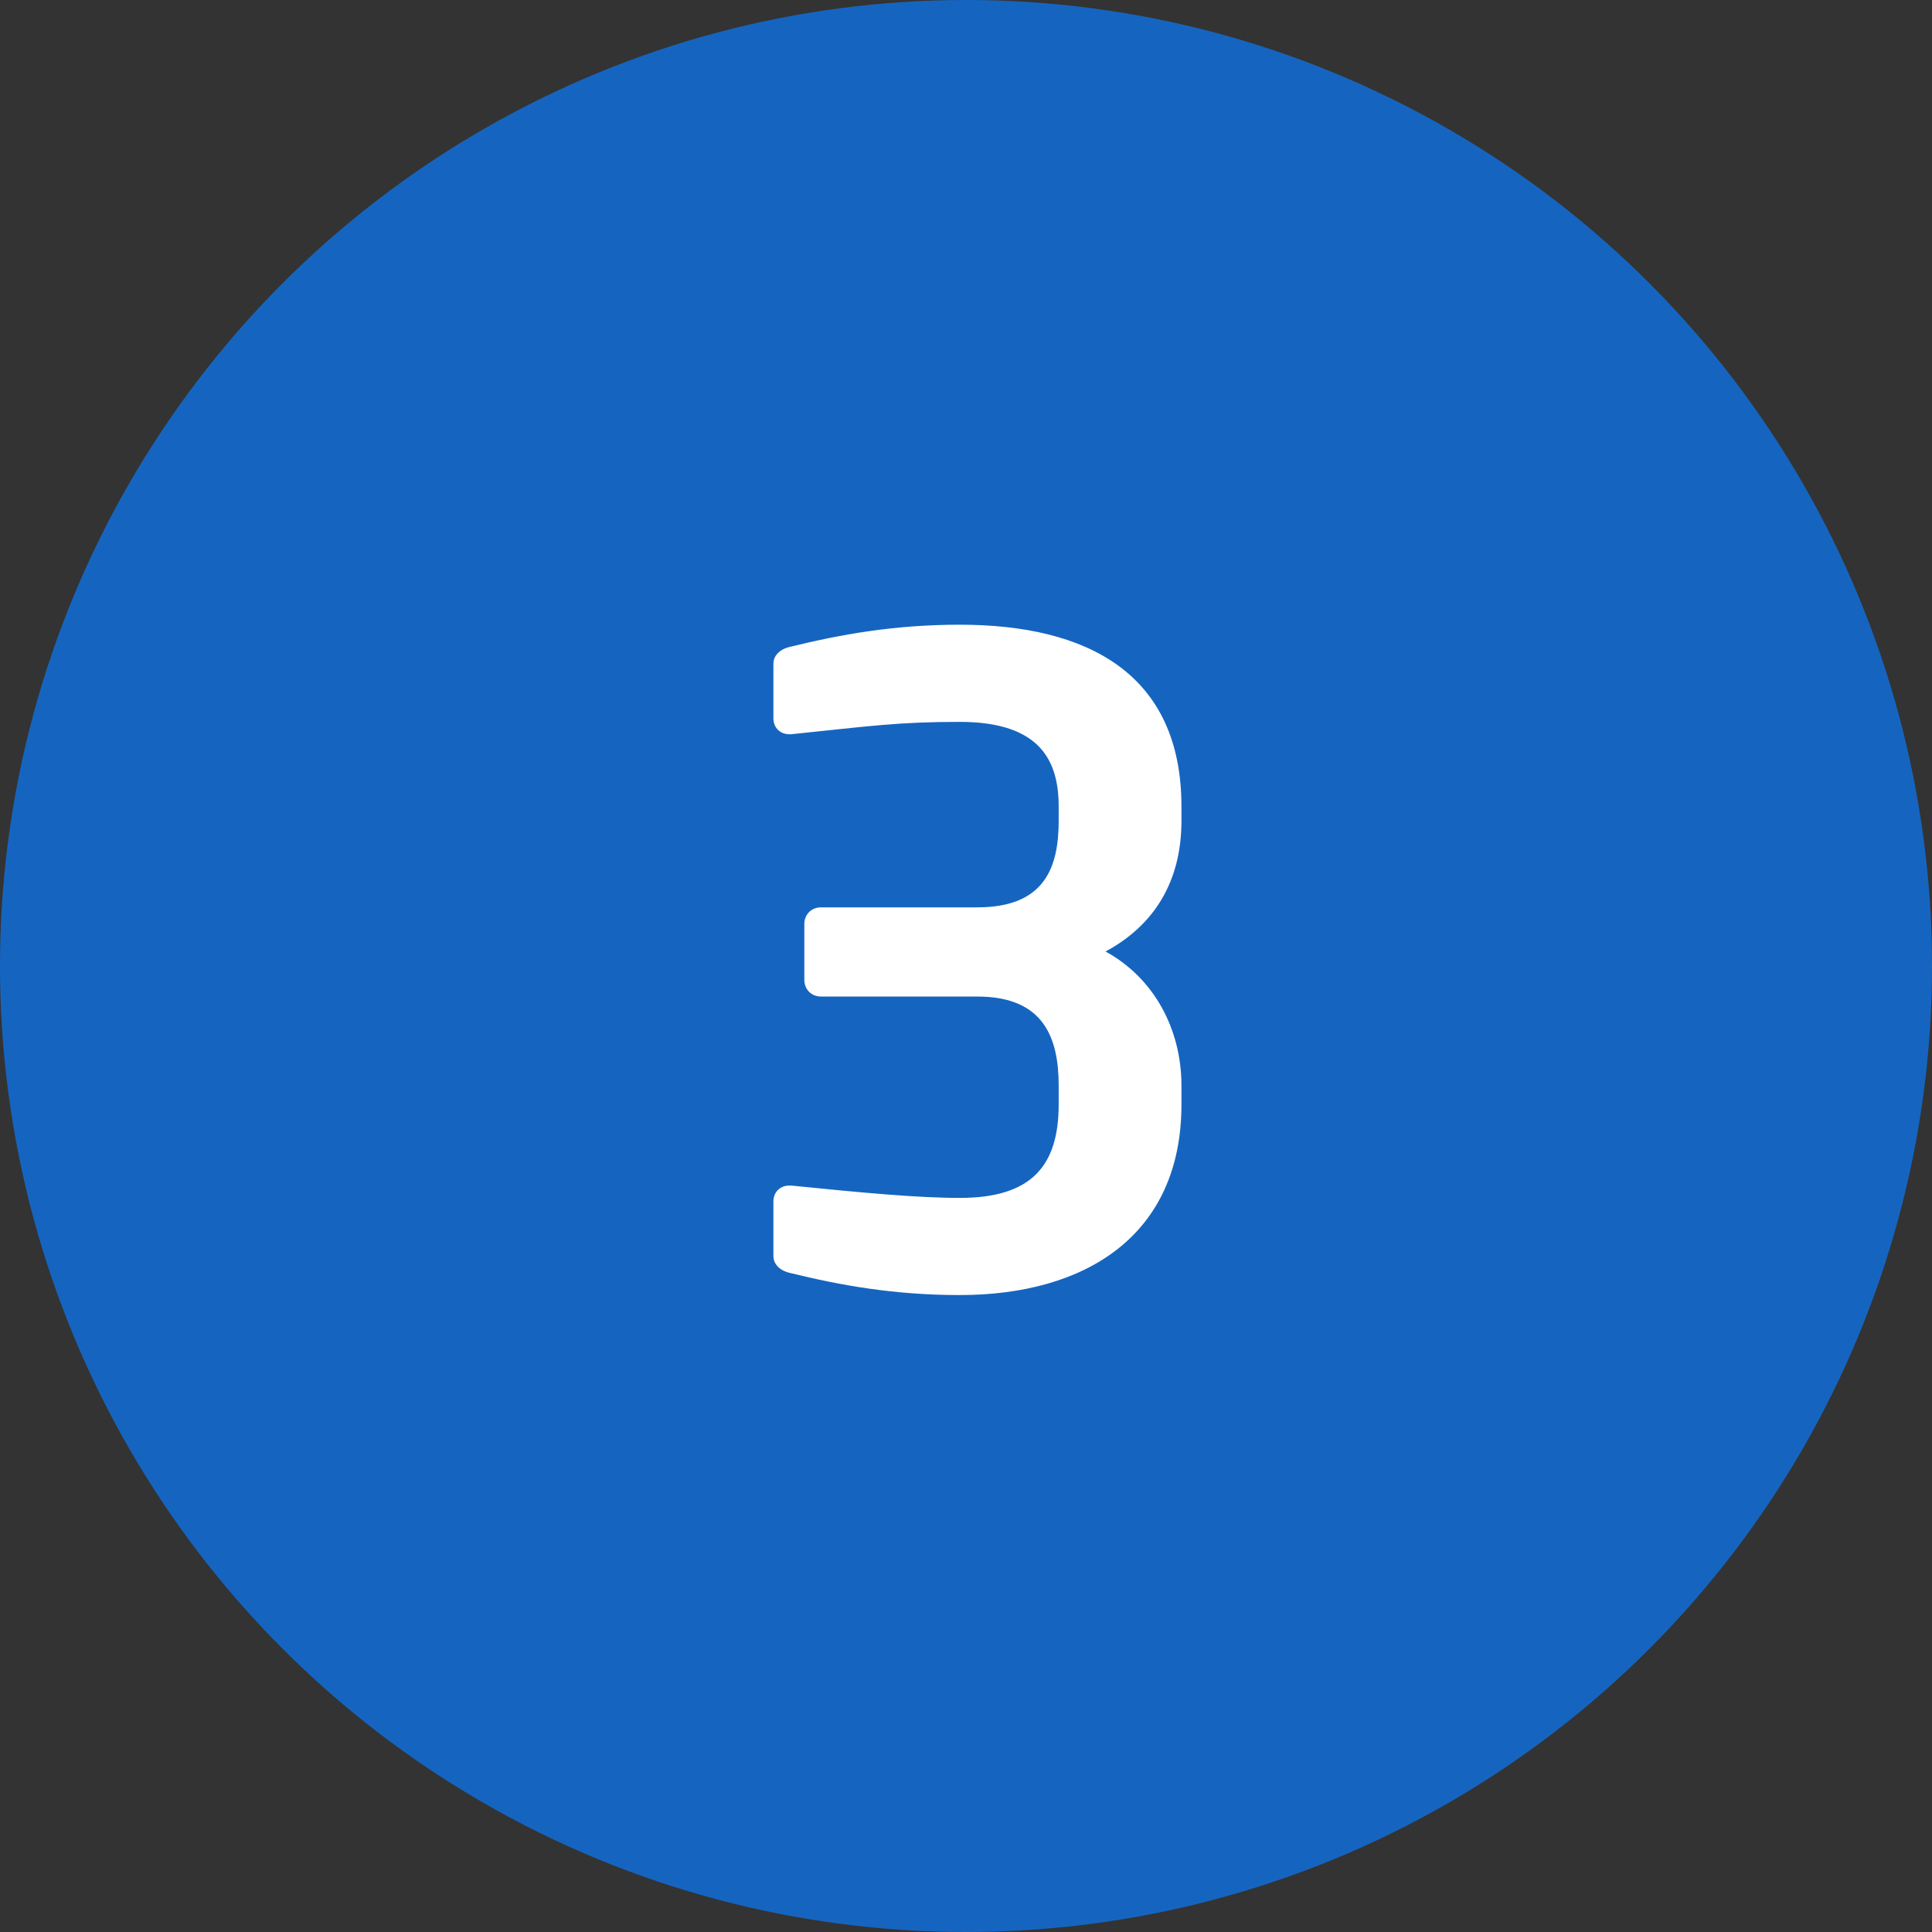 <svg width="75" height="75" viewBox="0 0 75 75" fill="none" xmlns="http://www.w3.org/2000/svg">
<rect x="0" y="0" width="75" height="75" fill="#333333" stroke="none"/>
<circle cx="37.5" cy="37.5" r="37.5" fill="#1565C0"/>
<path d="M45.864 42.869C45.864 47.977 42.127 50.274 37.258 50.274C34.721 50.274 32.63 49.897 30.675 49.417C30.333 49.349 30.024 49.109 30.024 48.766V46.64C30.024 46.263 30.298 46.023 30.641 46.023C30.675 46.023 30.675 46.023 30.71 46.023C33.418 46.297 35.613 46.503 37.258 46.503C40.035 46.503 41.098 45.269 41.098 42.869V42.149C41.098 40.331 40.55 38.686 37.944 38.686H31.875C31.498 38.686 31.224 38.411 31.224 38.034V35.874C31.224 35.497 31.498 35.223 31.875 35.223H37.944C40.55 35.223 41.098 33.68 41.098 31.863V31.314C41.098 29.566 40.413 28.023 37.258 28.023C34.824 28.023 33.727 28.194 30.71 28.503C30.675 28.503 30.675 28.503 30.641 28.503C30.298 28.503 30.024 28.263 30.024 27.886V25.76C30.024 25.417 30.333 25.177 30.675 25.109C32.63 24.629 34.721 24.251 37.258 24.251C42.196 24.251 45.864 26.137 45.864 31.314V31.863C45.864 34.263 44.767 35.943 42.916 36.937C44.801 37.966 45.864 39.954 45.864 42.149V42.869Z" fill="white"/>
</svg>
